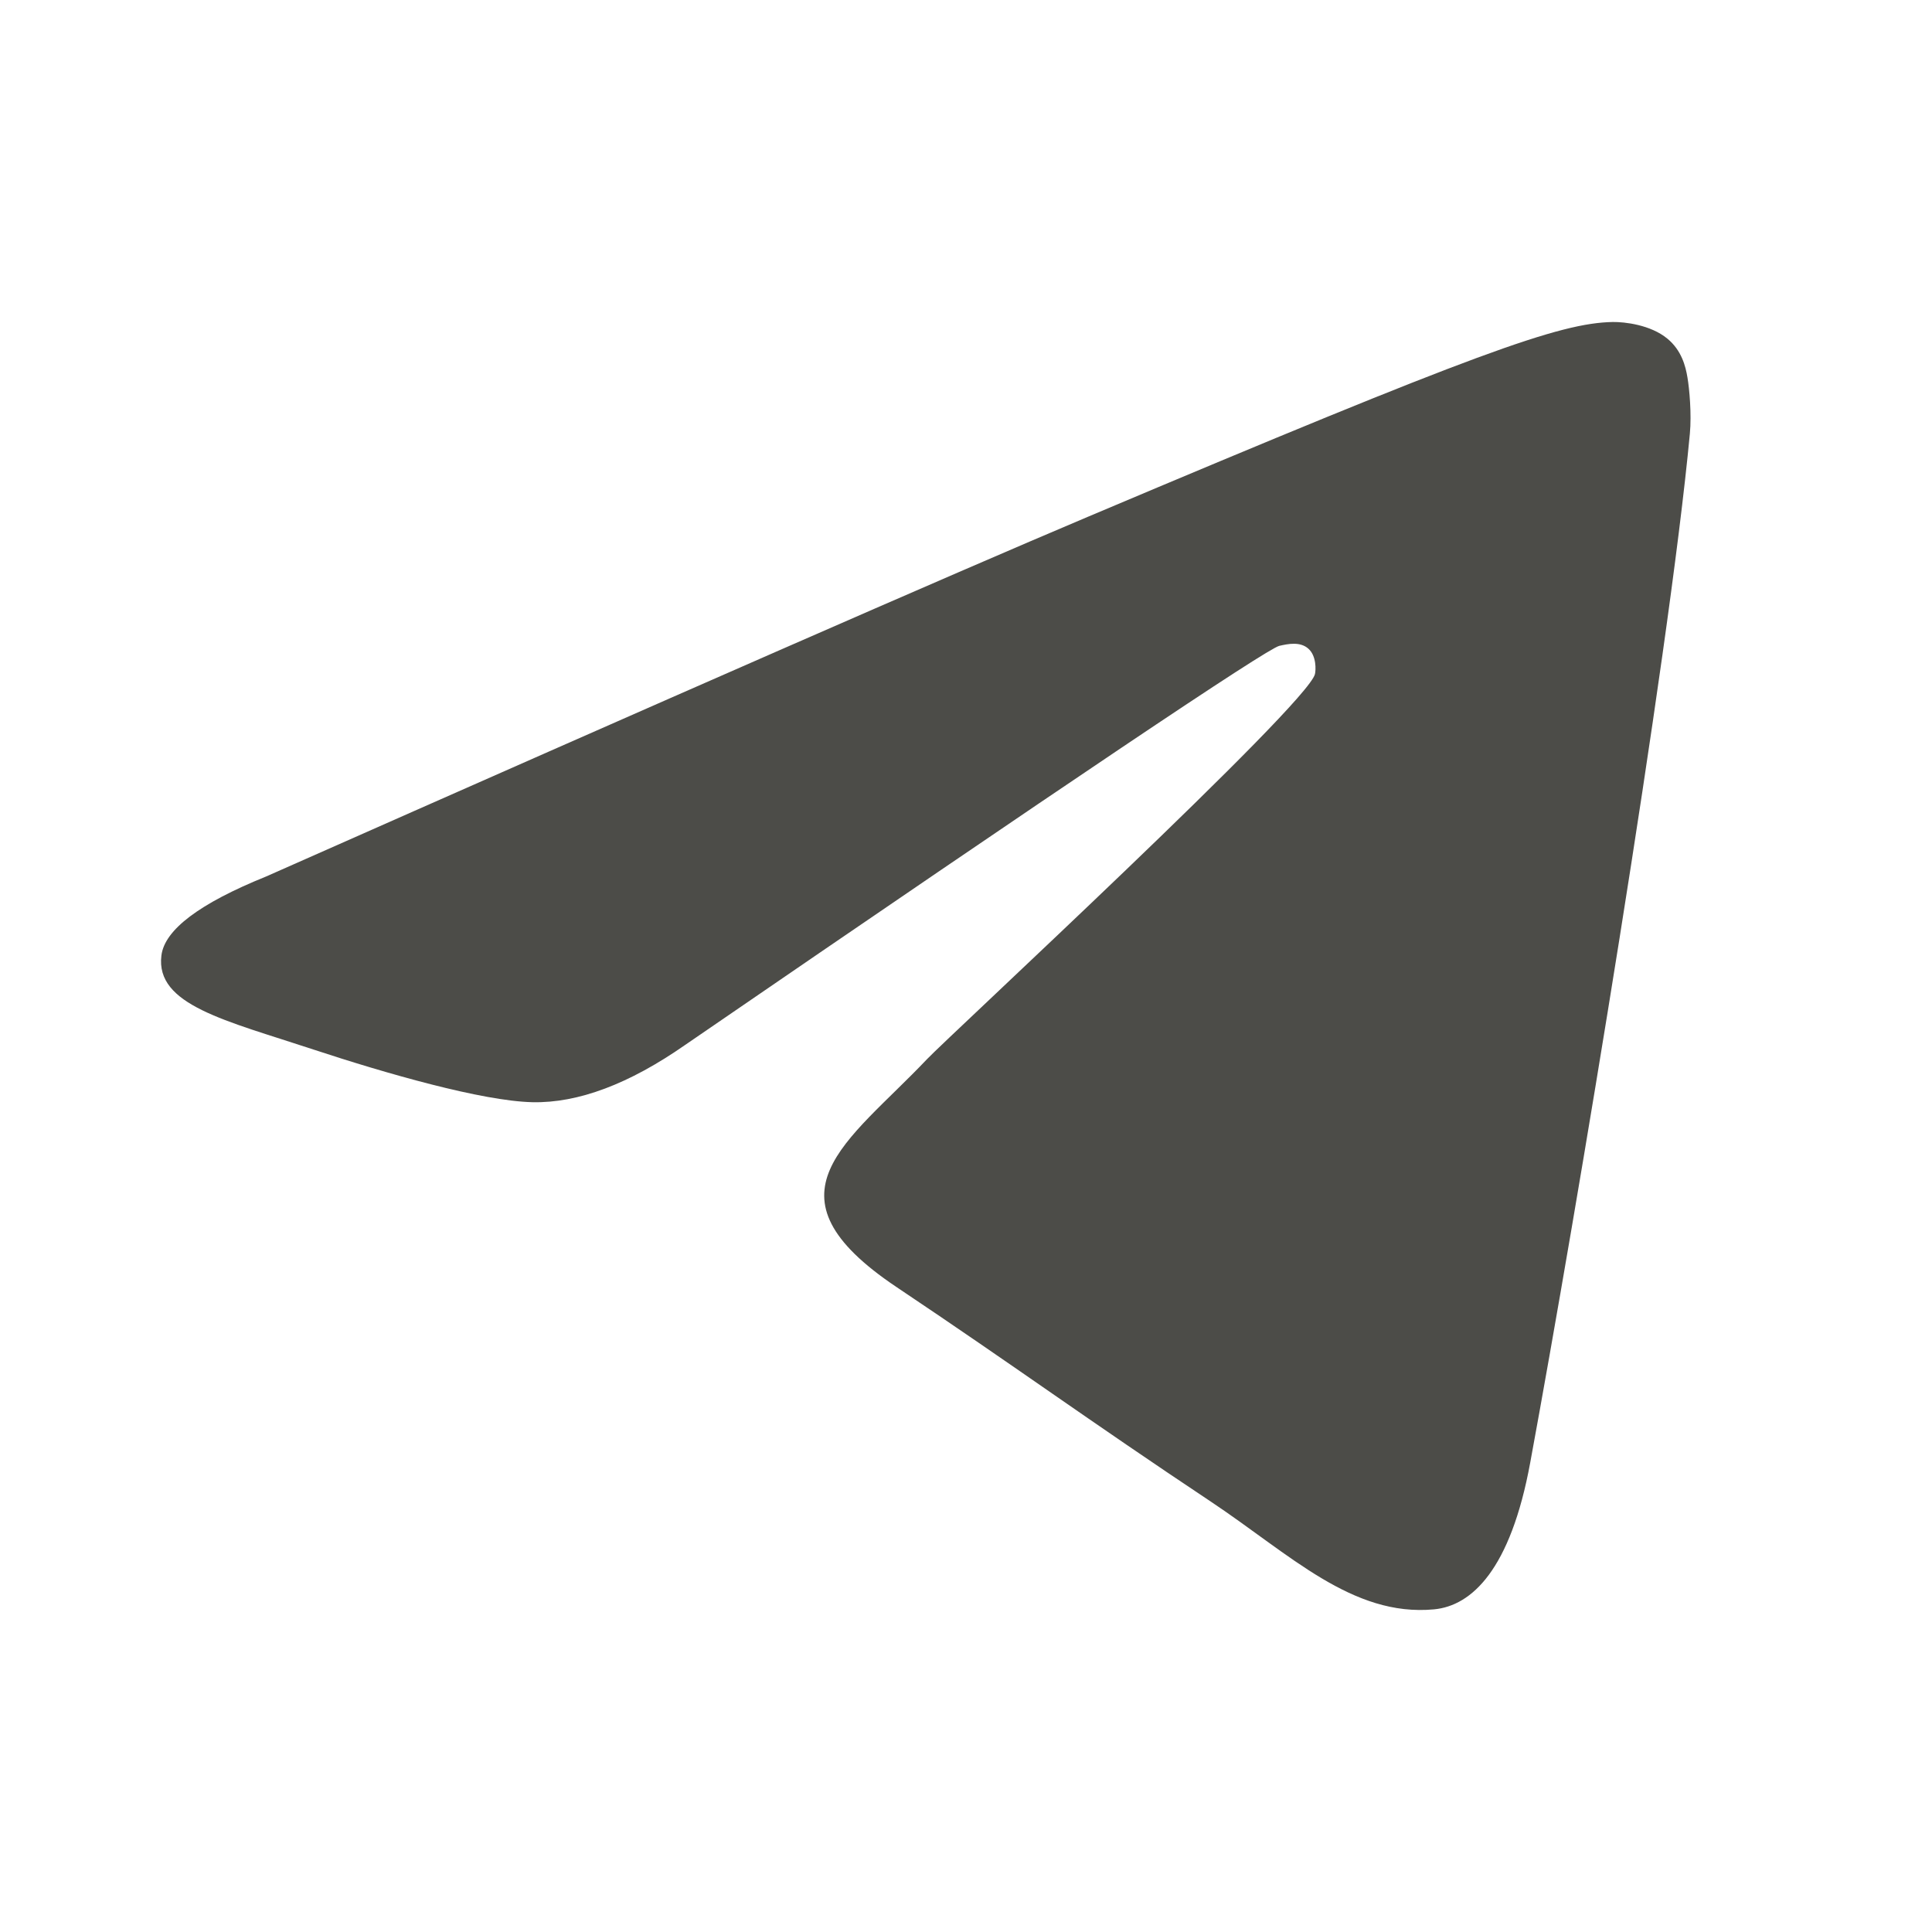 <?xml version="1.0" encoding="UTF-8"?> <svg xmlns="http://www.w3.org/2000/svg" width="24" height="24" viewBox="0 0 24 24" fill="none"><path d="M3.306 10.888C8.406 8.63 11.807 7.141 13.509 6.422C18.368 4.369 19.377 4.012 20.035 4C20.18 3.998 20.504 4.034 20.713 4.207C20.89 4.353 20.939 4.55 20.962 4.688C20.986 4.827 21.015 5.142 20.992 5.388C20.728 8.199 19.589 15.021 19.009 18.169C18.764 19.502 18.281 19.948 17.814 19.992C16.798 20.087 16.026 19.31 15.042 18.654C13.502 17.629 12.633 16.99 11.138 15.989C9.411 14.833 10.53 14.197 11.515 13.158C11.772 12.886 16.249 8.749 16.335 8.373C16.346 8.326 16.356 8.151 16.254 8.059C16.152 7.967 16.001 7.998 15.892 8.023C15.737 8.059 13.277 9.711 8.512 12.98C7.814 13.467 7.181 13.704 6.615 13.692C5.99 13.678 4.789 13.333 3.895 13.038C2.8 12.676 1.929 12.485 2.005 11.87C2.044 11.55 2.478 11.223 3.306 10.888Z" fill="#4C4C48"></path></svg> 